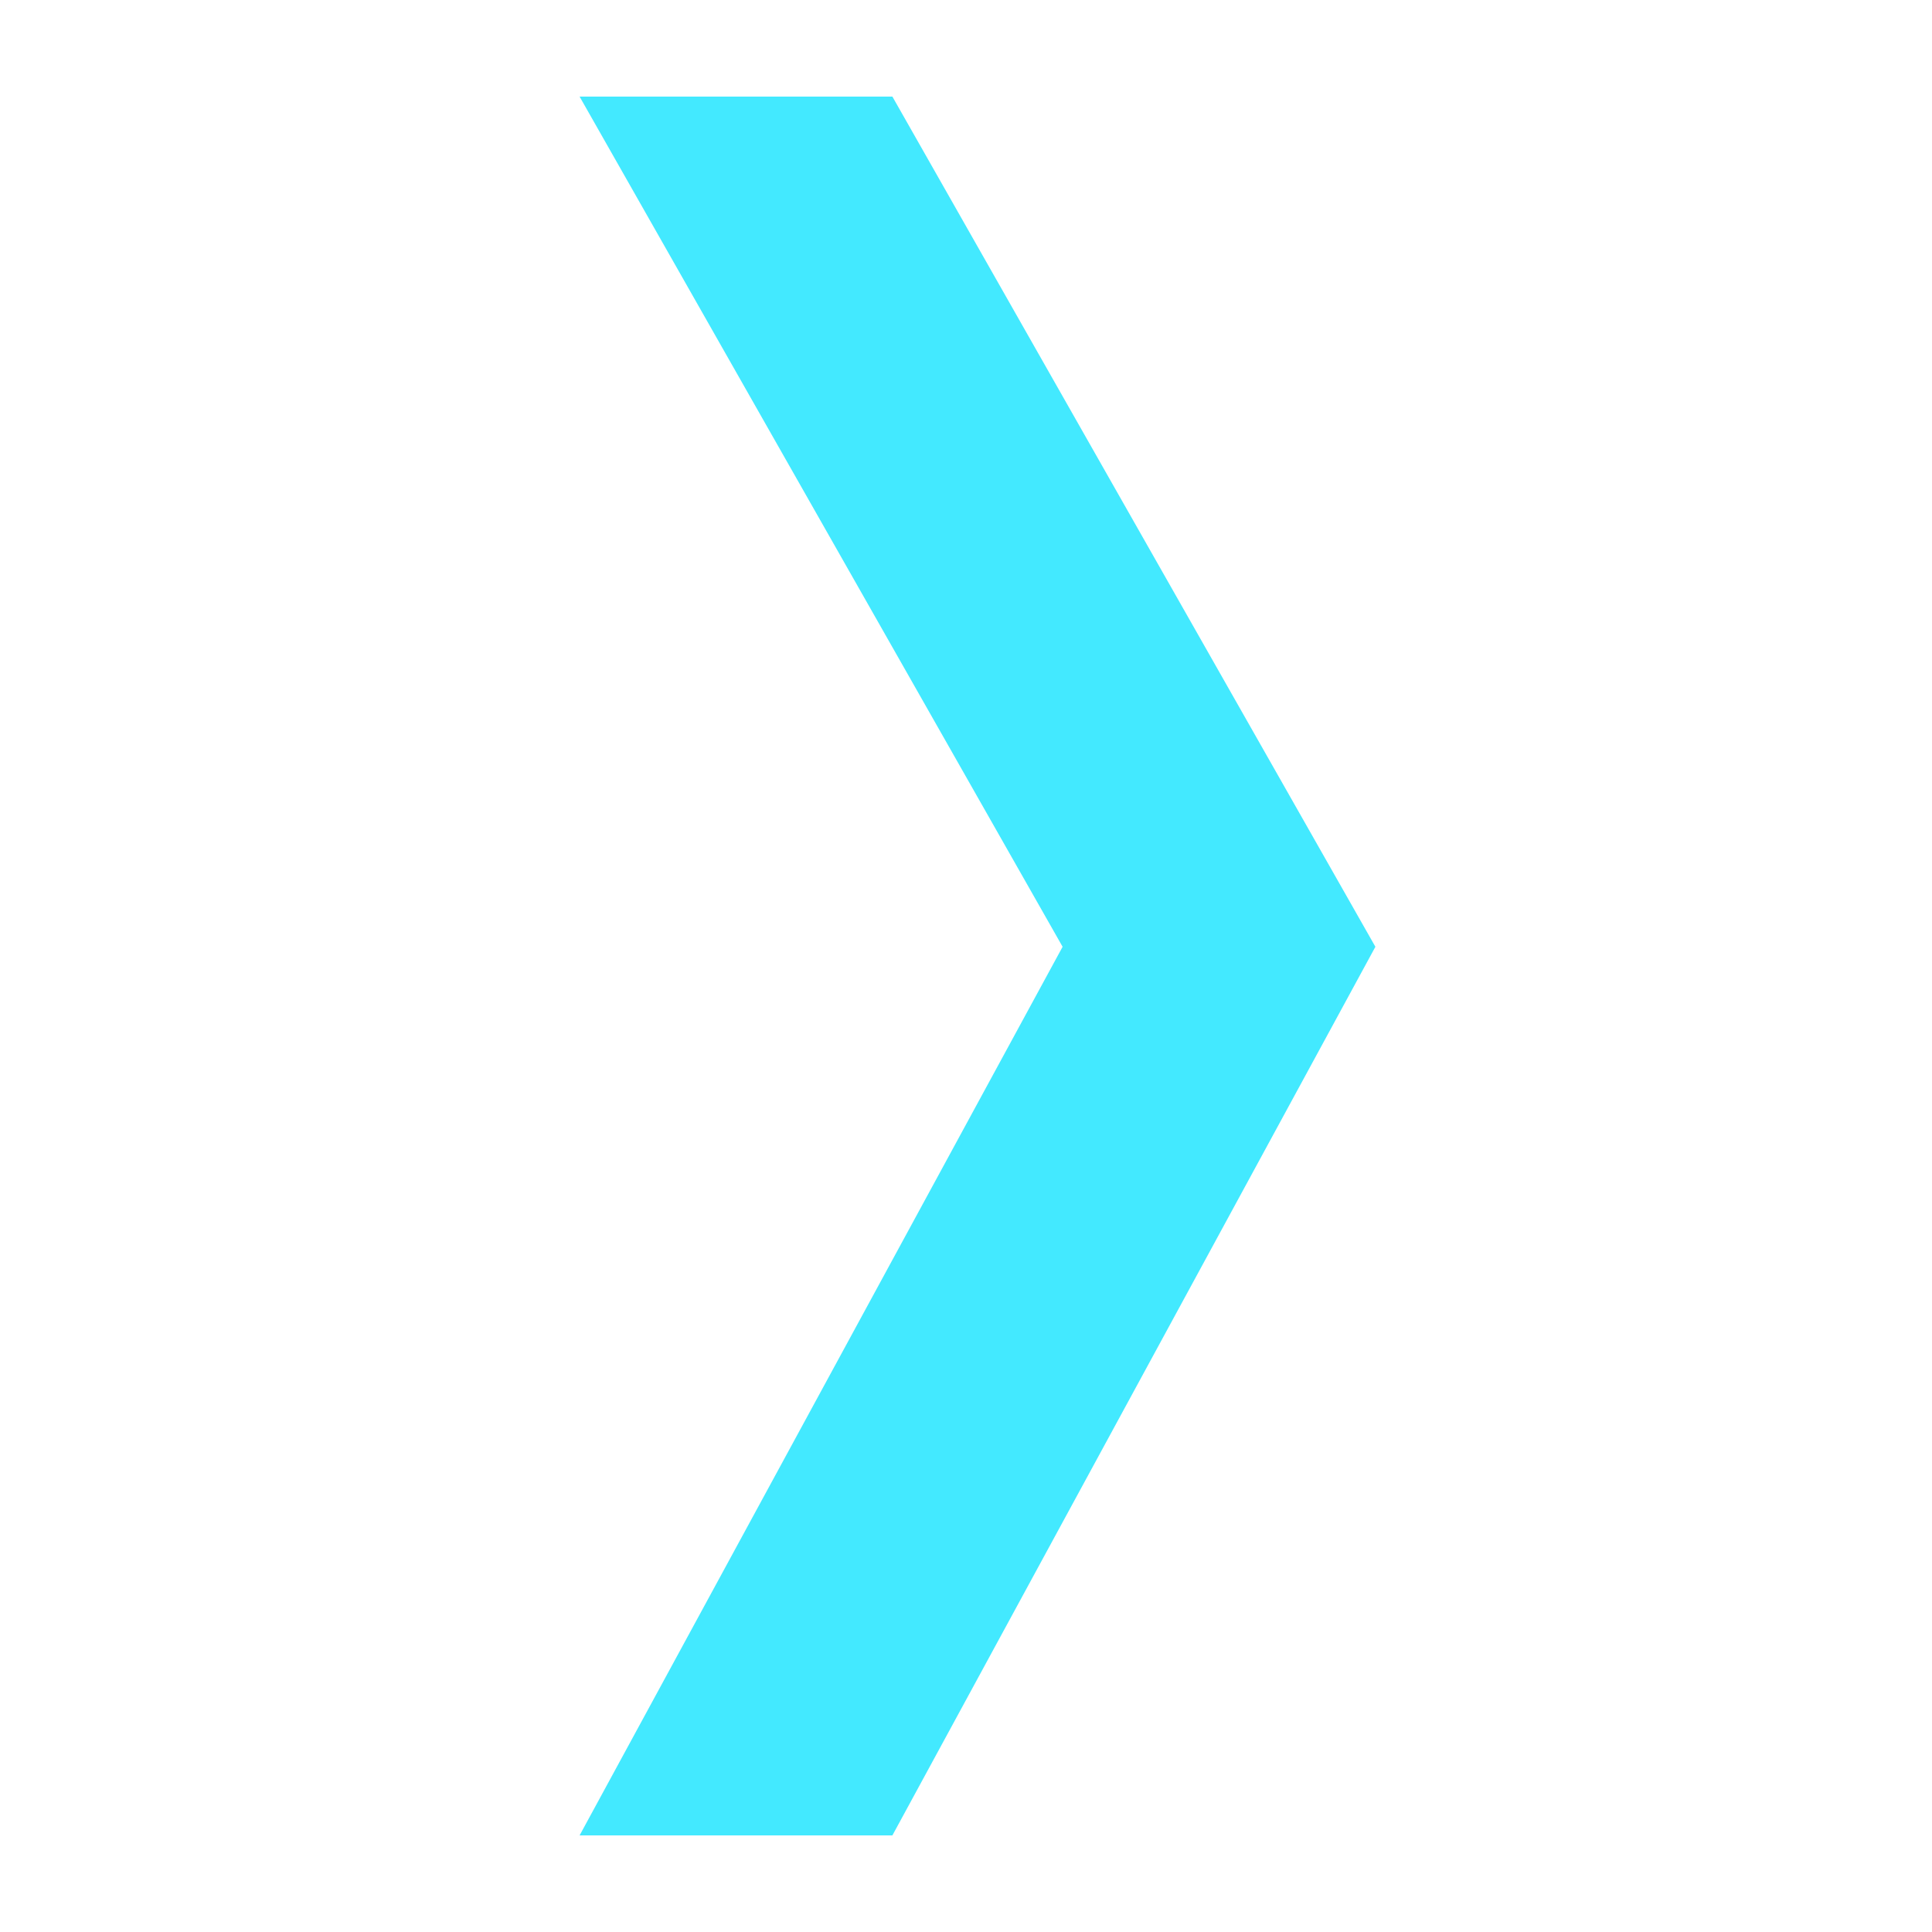 <?xml version="1.0" encoding="UTF-8"?>
<svg width="20px" height="20px" viewBox="0 0 20 20" version="1.1" xmlns="http://www.w3.org/2000/svg" xmlns:xlink="http://www.w3.org/1999/xlink">
    <!-- Generator: Sketch 61.2 (89653) - https://sketch.com -->
    <title>icon-arrow</title>
    <desc>Created with Sketch.</desc>
    <g id="icon-arrow" stroke="none" stroke-width="1" fill="none" fill-rule="evenodd">
        <polygon id="Rectangle" fill="#43E9FF" points="6 1 9.238 1 14.238 9.801 9.238 19 6 19 11 9.801"></polygon>
    </g>
</svg>